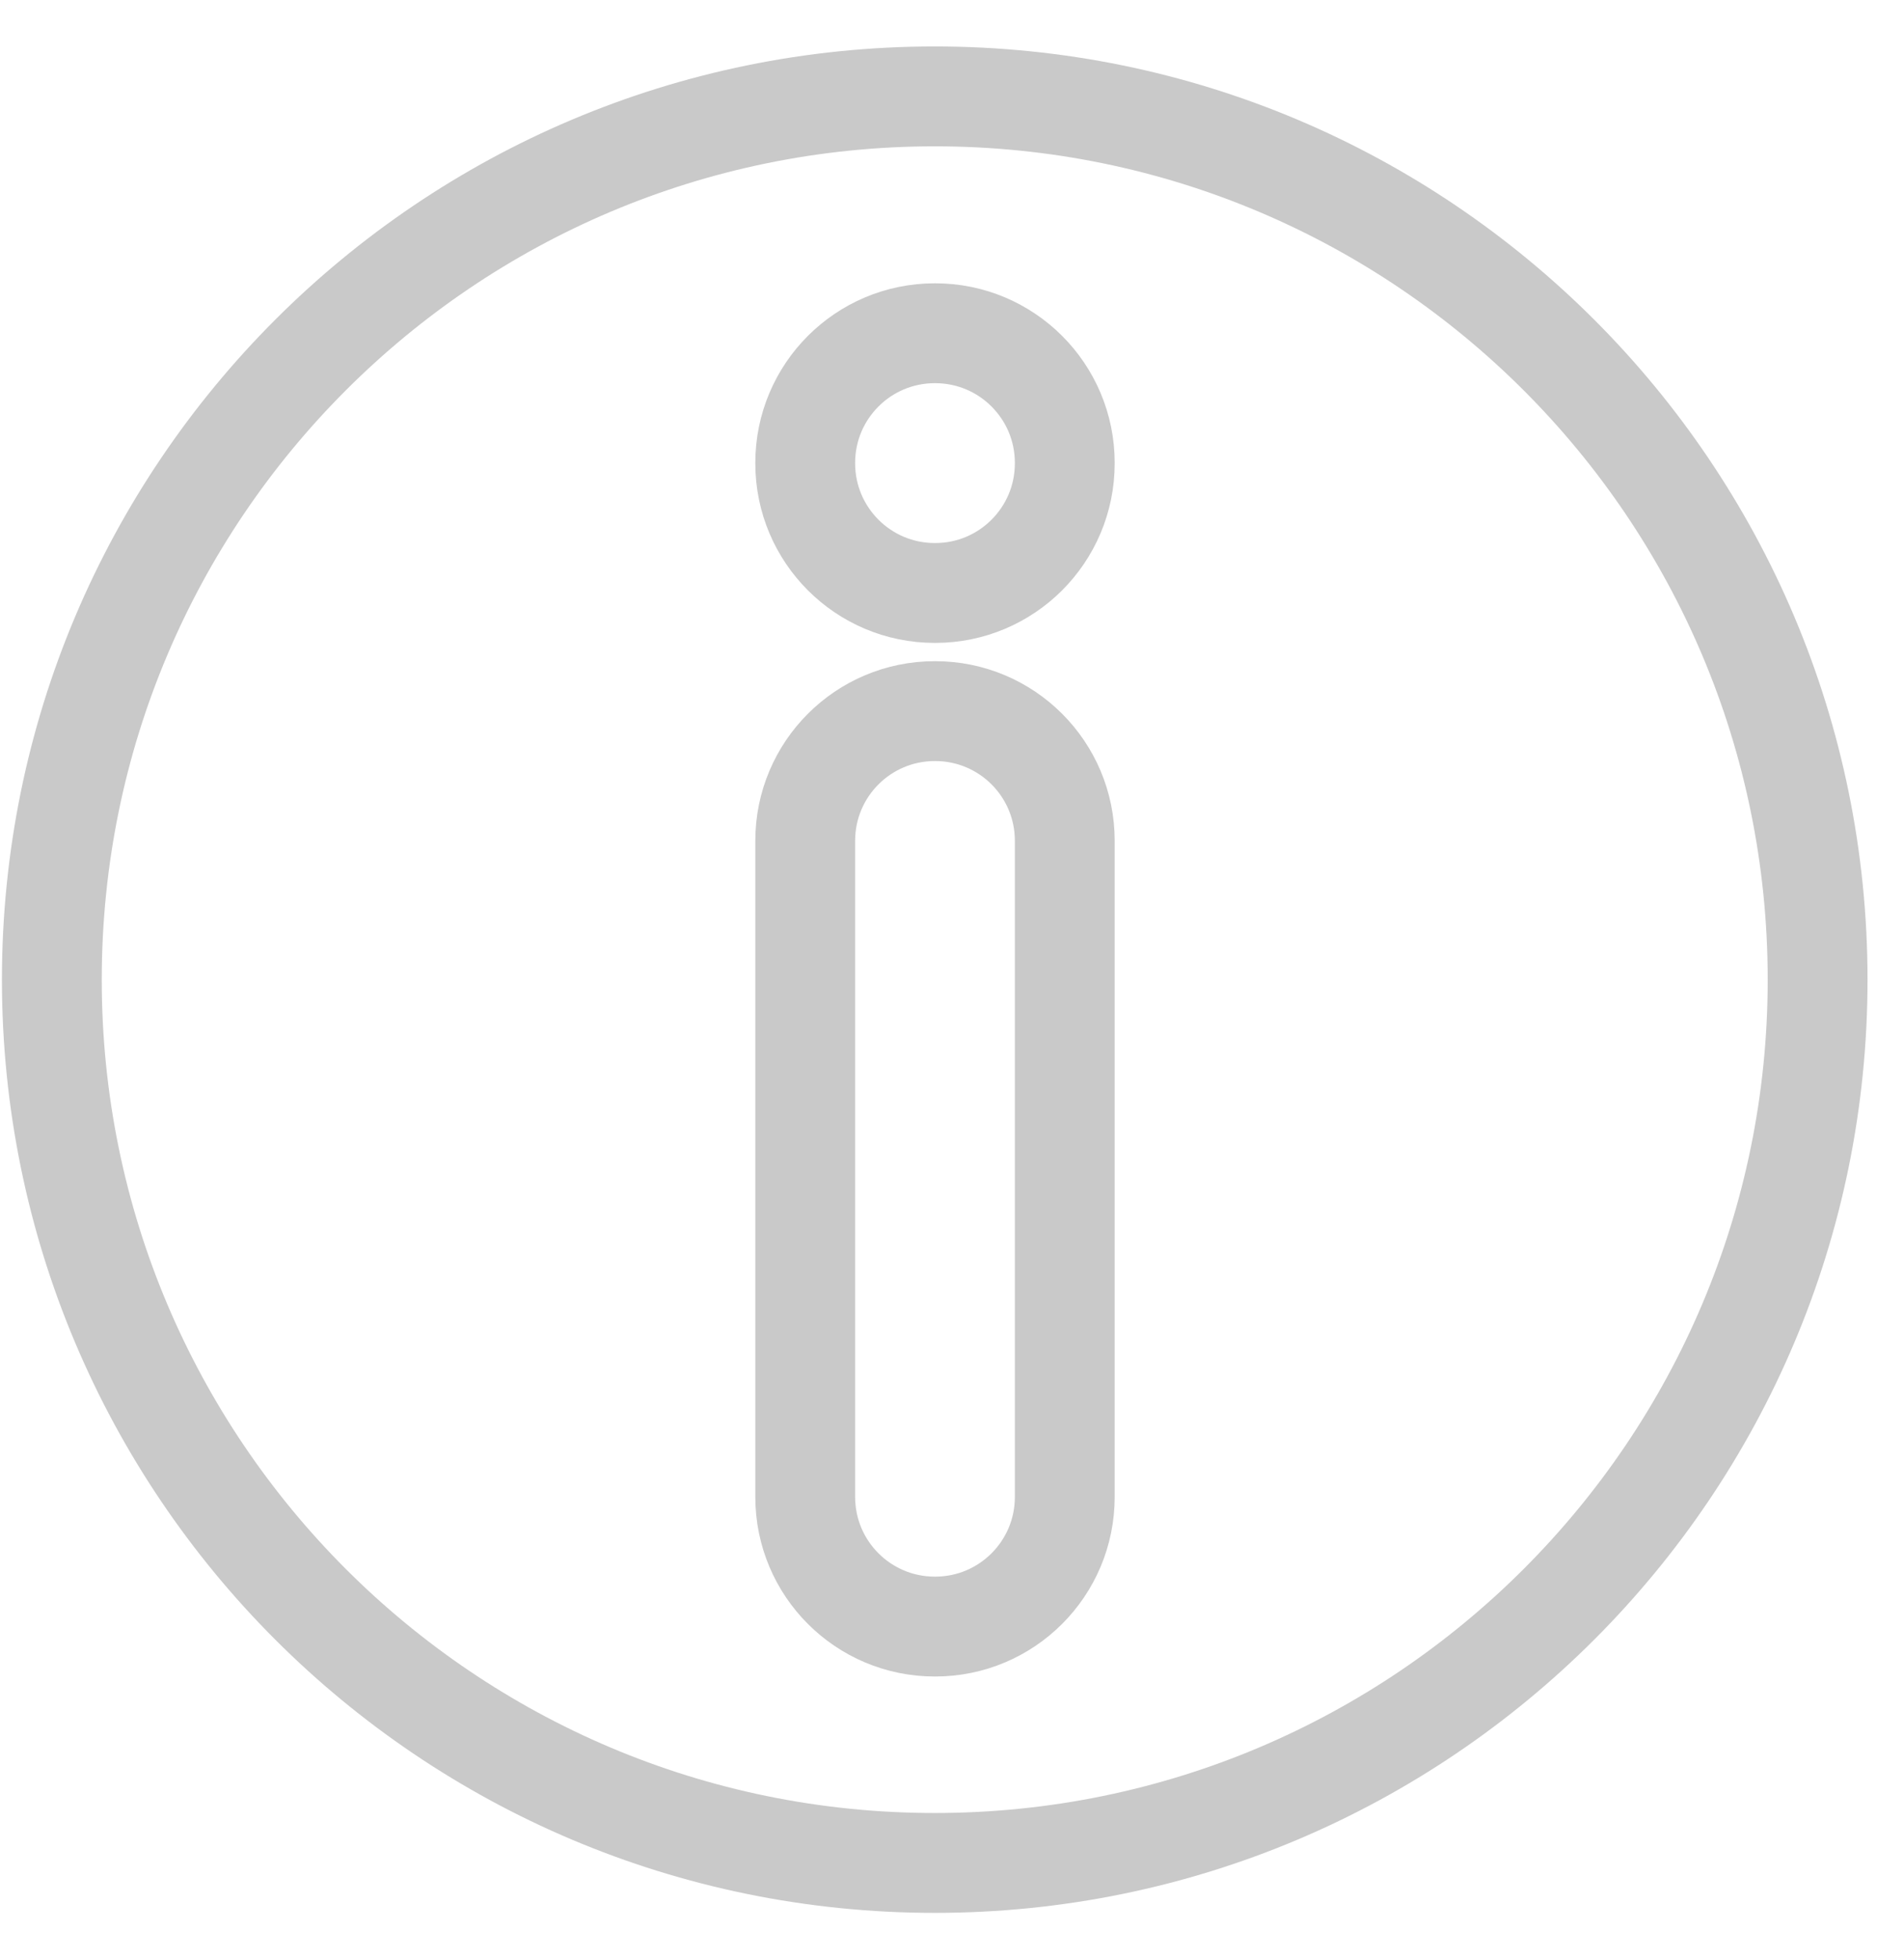 <?xml version="1.0" encoding="UTF-8"?> <svg xmlns="http://www.w3.org/2000/svg" width="35" height="36" viewBox="0 0 35 36" fill="none"><path d="M17.183 34.229C26.146 34.229 33.412 26.963 33.412 18C33.412 9.037 26.146 1.771 17.183 1.771C8.22 1.771 0.953 9.037 0.953 18C0.953 26.963 8.22 34.229 17.183 34.229Z" stroke="#C9C9C9" stroke-width="1.835" stroke-miterlimit="10" stroke-linecap="round"></path><path d="M17.192 6.123H17.183C15.868 6.123 14.802 7.189 14.802 8.504V8.514C14.802 9.829 15.868 10.895 17.183 10.895H17.192C18.507 10.895 19.573 9.829 19.573 8.514V8.504C19.573 7.189 18.507 6.123 17.192 6.123Z" stroke="#C9C9C9" stroke-width="1.835" stroke-miterlimit="10" stroke-linecap="round"></path><path d="M17.192 13.066H17.183C15.868 13.066 14.802 14.132 14.802 15.447V27.505C14.802 28.82 15.868 29.886 17.183 29.886H17.192C18.507 29.886 19.573 28.82 19.573 27.505V15.447C19.573 14.132 18.507 13.066 17.192 13.066Z" stroke="#C9C9C9" stroke-width="1.835" stroke-miterlimit="10" stroke-linecap="round"></path></svg> 